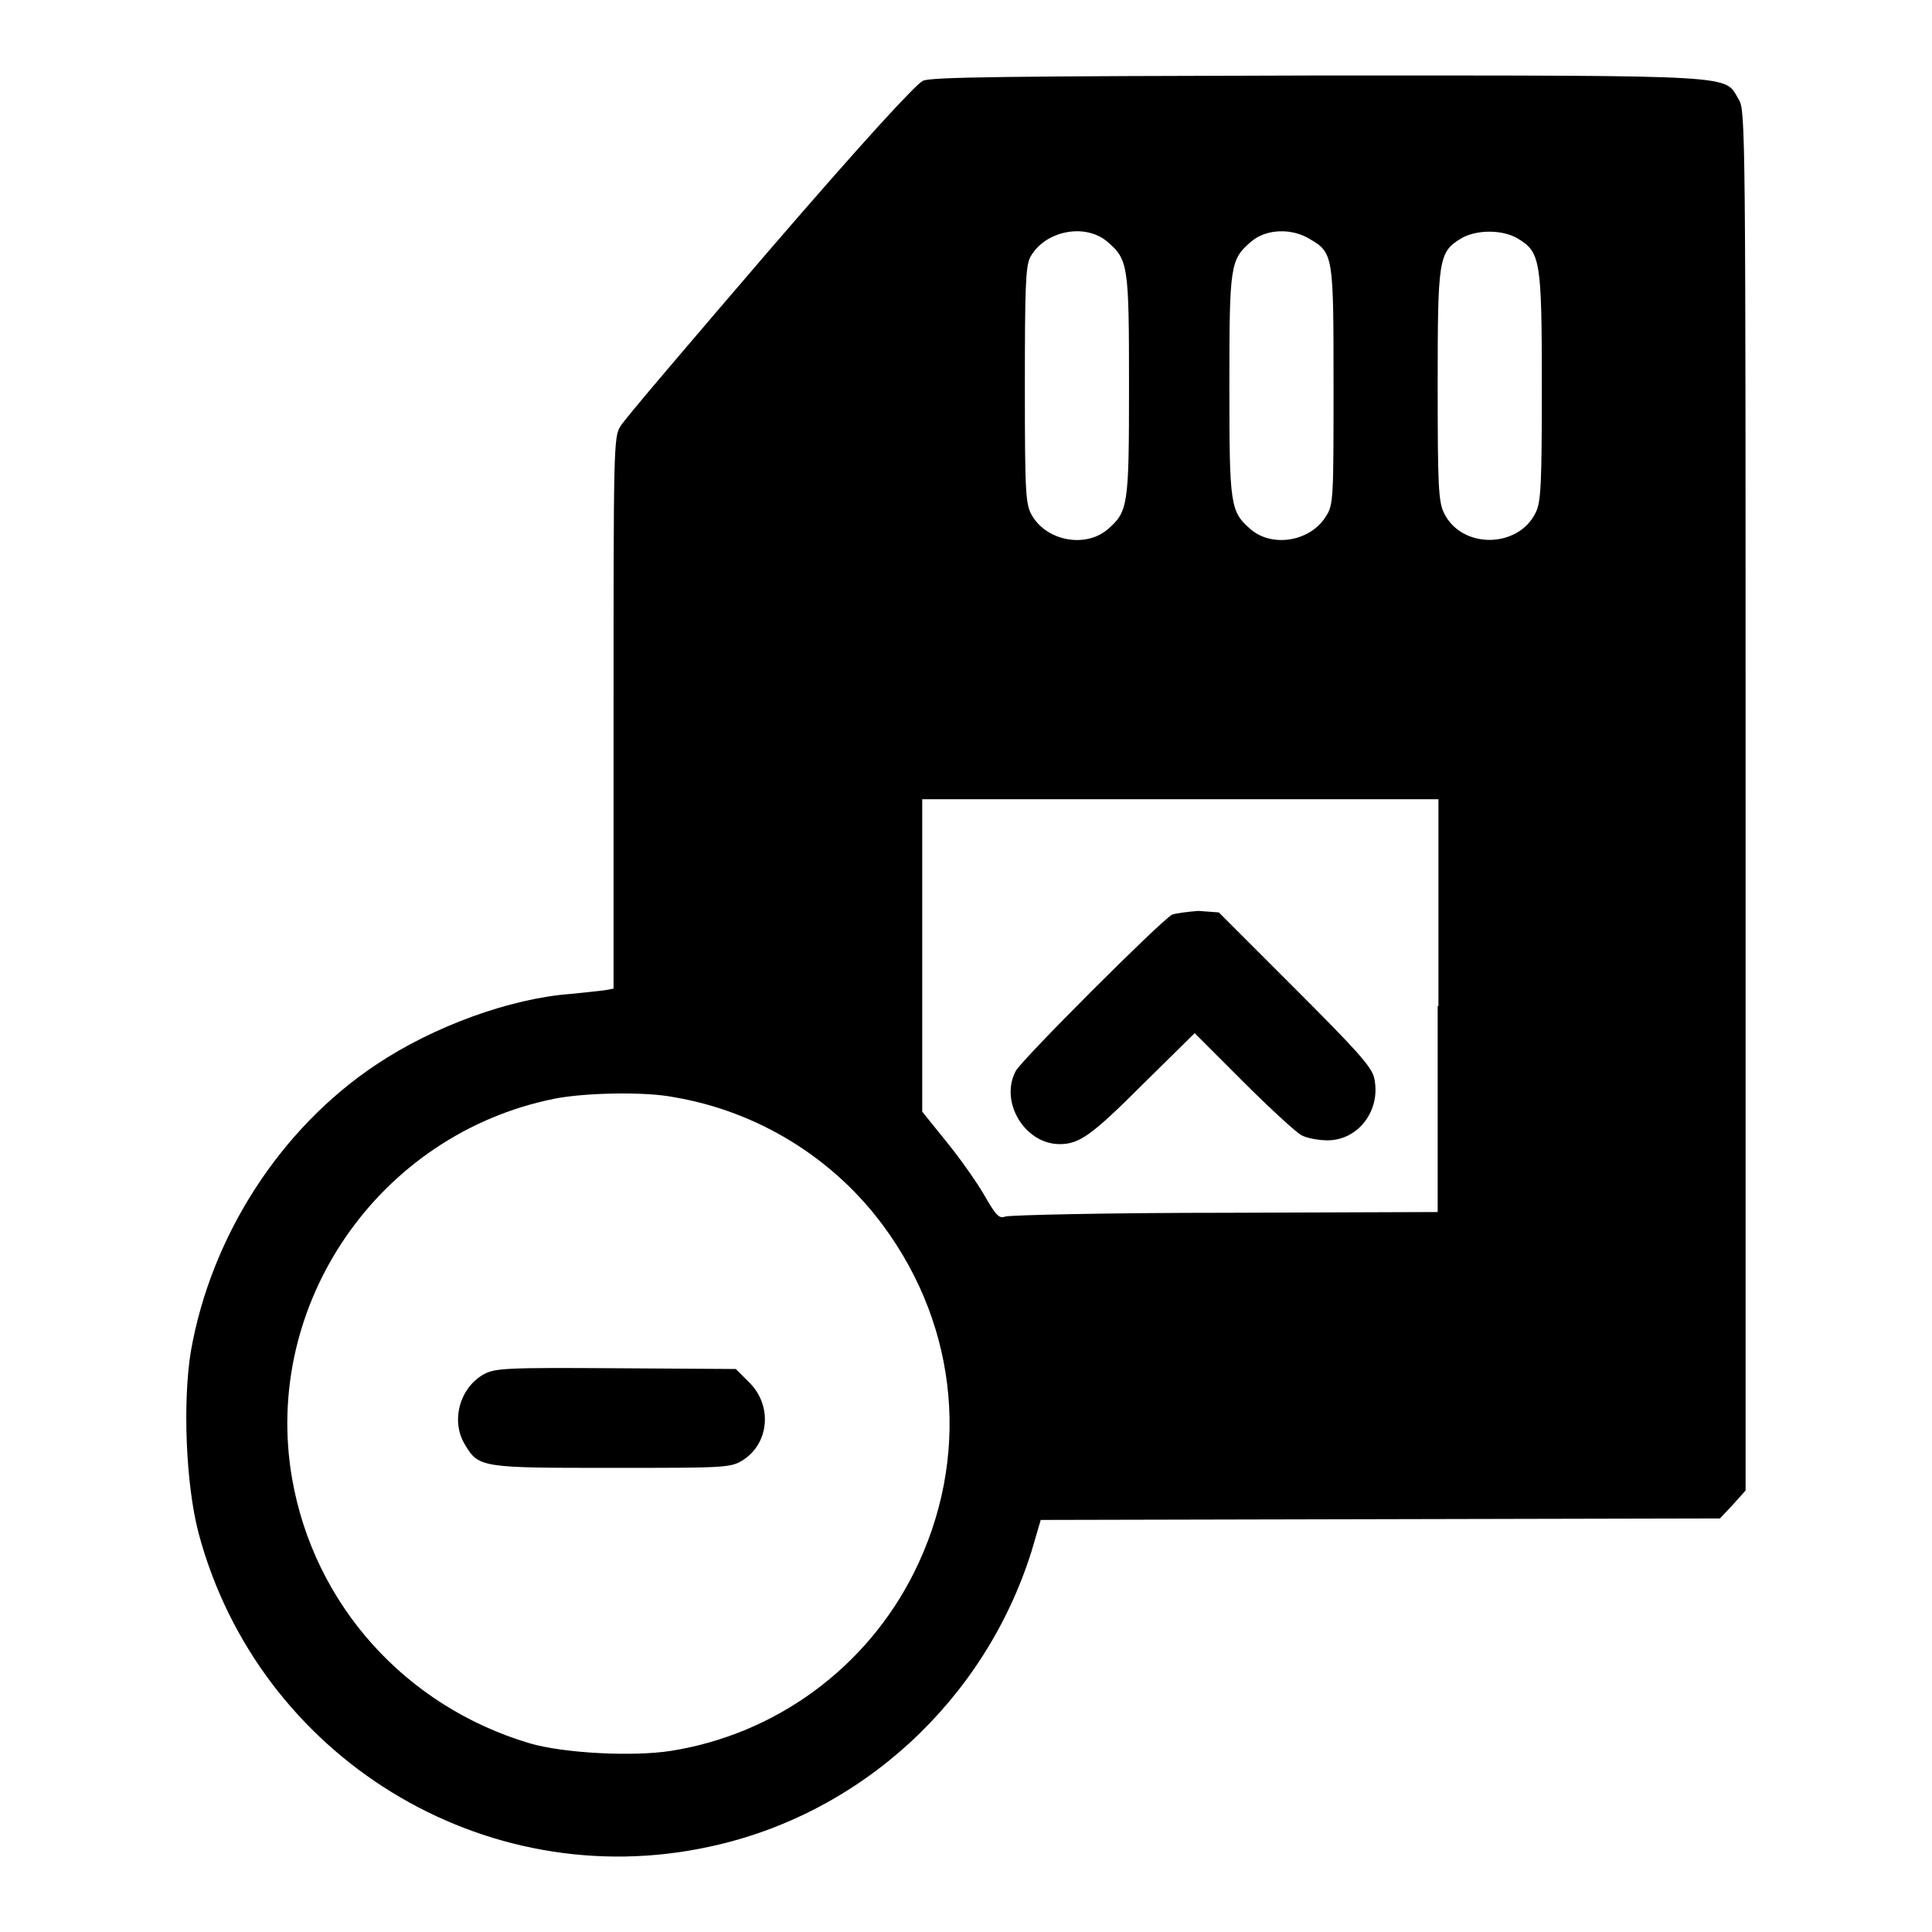 <?xml version="1.0" encoding="utf-8"?>
<!-- Svg Vector Icons : http://www.onlinewebfonts.com/icon -->
<!DOCTYPE svg PUBLIC "-//W3C//DTD SVG 1.1//EN" "http://www.w3.org/Graphics/SVG/1.1/DTD/svg11.dtd">
<svg version="1.1" xmlns="http://www.w3.org/2000/svg" xmlns:xlink="http://www.w3.org/1999/xlink" x="0px" y="0px" viewBox="0 0 256 256" enable-background="new 0 0 256 256" xml:space="preserve">
<g><g><g><path fill="#000000" d="M122.3,10.7c-1,0.5-7.9,8-20.4,22.5c-10.3,12-19.2,22.4-19.7,23.3c-0.9,1.4-0.9,3.2-0.9,38V131l-1.1,0.2c-0.6,0.1-2.7,0.3-4.6,0.5c-8,0.6-18.2,4.3-25.8,9.4C37.2,149.5,28,163.7,25.3,179c-1.1,6.6-0.7,17.6,1,24.1c7.9,29.7,37.8,48.1,67.7,41.6c20.1-4.3,36.5-19.4,42.7-39.2l1.2-4.1l45-0.1l45-0.1l1.7-1.8l1.7-1.9v-91.4c0-88.6,0-91.5-0.9-92.9c-2-3.3,1.1-3.2-55.5-3.2C132.9,10.1,123.5,10.2,122.3,10.7z M146.7,32c2.8,2.4,2.9,3.1,2.9,19.1c0,16-0.1,16.7-2.9,19.1c-2.9,2.4-7.9,1.5-9.9-1.8c-0.9-1.5-1-2.6-1-17.2c0-13.2,0.1-15.9,0.7-17.1C138.4,30.6,143.7,29.5,146.7,32z M173.6,31.7c3.1,1.8,3.1,2.3,3.1,19.5c0,14.7,0,15.7-1,17.2c-2,3.3-7,4.2-9.9,1.8c-2.8-2.4-2.9-3.1-2.9-19.1c0-16,0.1-16.7,2.9-19.1C167.8,30.3,171.2,30.2,173.6,31.7z M201.1,31.6c3,1.8,3.2,2.8,3.2,19.5c0,12.8-0.1,15.4-0.8,16.8c-2.3,4.8-9.9,4.9-12.2,0c-0.7-1.5-0.8-3.7-0.8-16.8c0-16.7,0.1-17.7,3.1-19.5C195.6,30.4,199.1,30.4,201.1,31.6z M190.5,133.3v27.3l-28.1,0.1c-15.5,0-28.6,0.3-29.2,0.5c-0.8,0.3-1.2-0.1-2.7-2.7c-0.9-1.6-3.2-4.9-5-7.1l-3.3-4.1v-20.7v-20.7h34.2h34.2V133.3z M89.4,145.4c11.1,1.9,21.1,8.1,27.7,17.1c10,13.6,11.5,30.9,4,45.9c-6.3,12.6-18.3,21.4-32.2,23.6c-5.1,0.8-14.3,0.3-18.7-1c-16.5-4.9-28.6-18.4-31.5-35.1c-4-23.1,11.5-45.6,34.7-50.3C77.3,144.8,85.5,144.6,89.4,145.4z"/><path fill="#000000" d="M155.3,121.2c-1.6,0.9-19.9,19.2-20.7,20.7c-2.2,4.1,1.2,9.7,5.8,9.7c2.6,0,4.2-1.1,11-7.9l6.9-6.8l6.4,6.4c3.5,3.5,7,6.7,7.7,7.1c0.7,0.4,2.3,0.7,3.5,0.7c4.1,0,7.1-4,6.2-8.2c-0.3-1.5-2.2-3.6-10.5-11.9l-10.1-10.1l-2.7-0.2C157.5,120.8,155.8,121,155.3,121.2z"/><path fill="#000000" d="M64.1,182.1c-3.2,1.8-4.4,6.2-2.5,9.3c1.8,3.1,2.3,3.1,19.5,3.1c14.8,0,15.7,0,17.3-1c3.5-2.2,4-7.2,0.9-10.3l-1.8-1.8l-15.9-0.1C66.9,181.2,65.6,181.3,64.1,182.1z"/></g></g></g>
</svg>